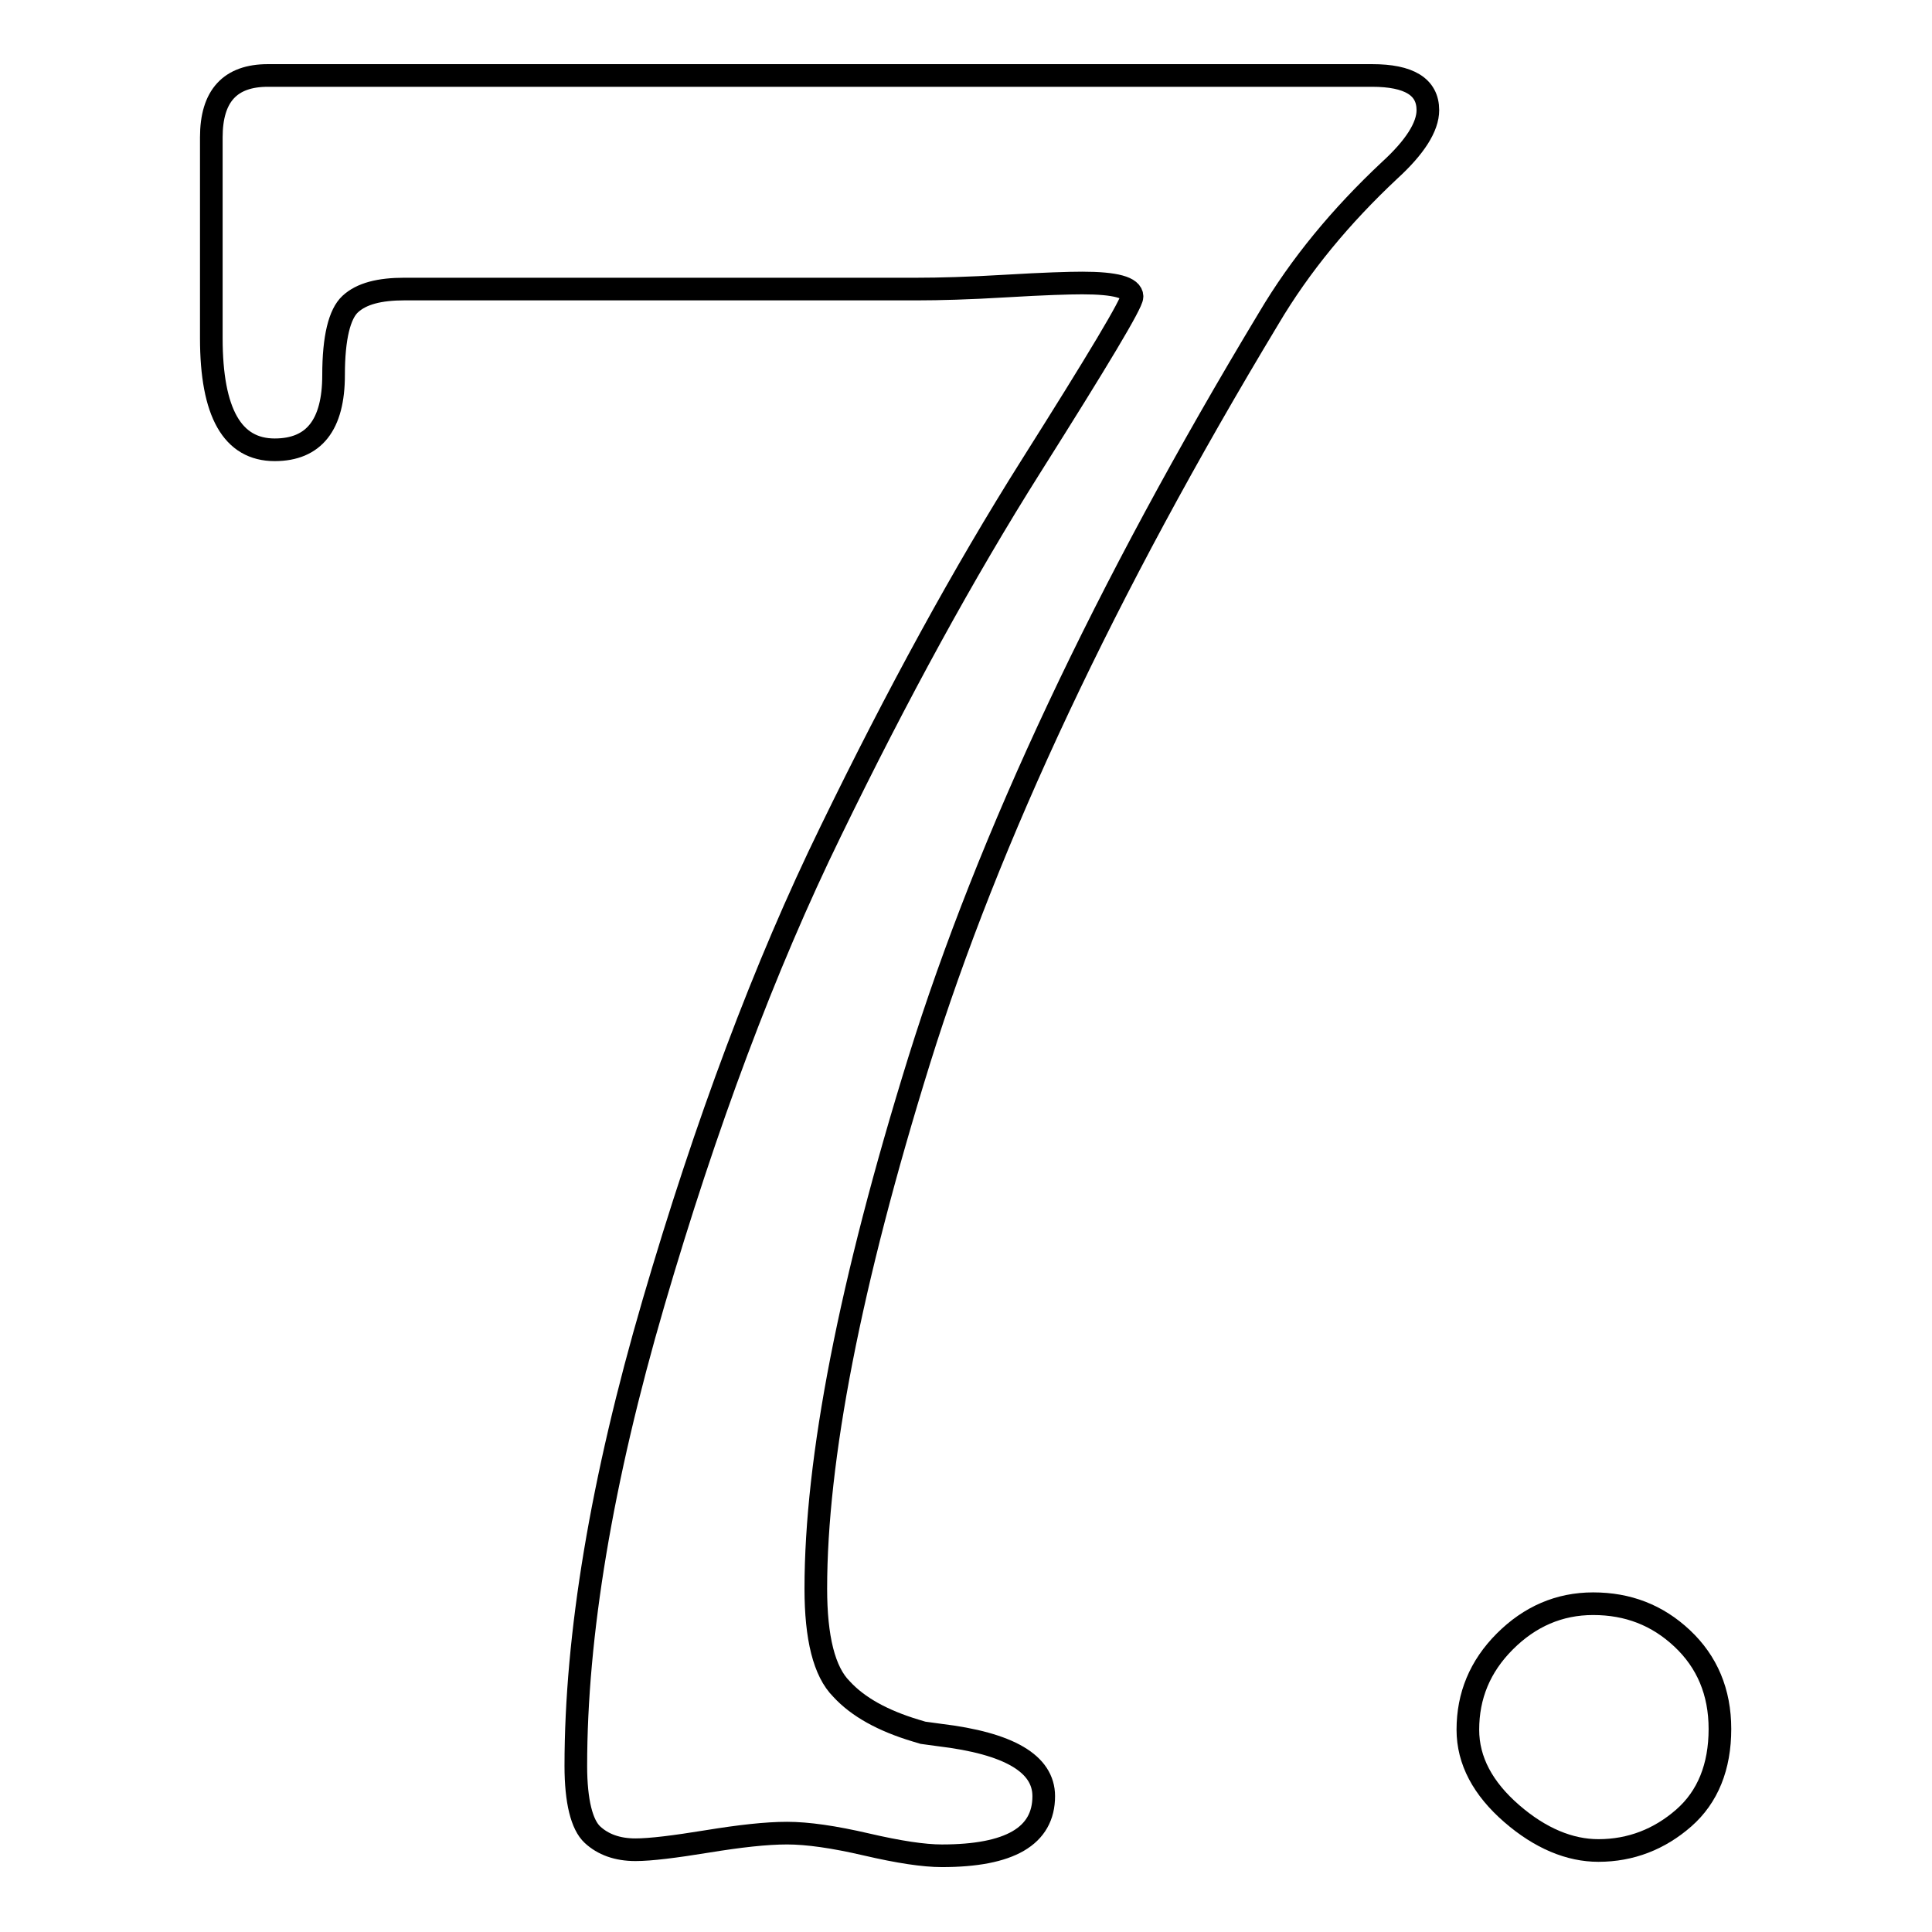 <?xml version="1.0" encoding="utf-8"?>
<!-- Svg Vector Icons : http://www.onlinewebfonts.com/icon -->
<!DOCTYPE svg PUBLIC "-//W3C//DTD SVG 1.1//EN" "http://www.w3.org/Graphics/SVG/1.1/DTD/svg11.dtd">
<svg version="1.1" xmlns="http://www.w3.org/2000/svg" xmlns:xlink="http://www.w3.org/1999/xlink" x="0px" y="0px" viewBox="0 0 256 256" enable-background="new 0 0 256 256" xml:space="preserve">
<g><g><path stroke-width="3" fill-opacity="0" stroke="#000000"  d="M181.8,10c4.9,0,7.4,1.5,7.4,4.6c0,2.2-1.7,4.9-5.1,8c-6.4,6-11.8,12.5-16,19.6c-21.7,36-37.1,68.8-46.3,98.3c-9.2,29.6-13.7,52.9-13.7,70c0,6.5,1.1,11,3.4,13.3c2.2,2.4,5.5,4.2,9.8,5.5l1,0.3l2.2,0.3c9.2,1.1,13.8,3.8,13.8,8.1c0,5.3-4.5,7.9-13.5,7.9c-2.4,0-5.7-0.5-10-1.5c-4.3-1-7.8-1.5-10.5-1.5c-2.8,0-6.3,0.4-10.6,1.1c-4.3,0.7-7.5,1.1-9.5,1.1c-2.4,0-4.3-0.7-5.7-2c-1.4-1.3-2.2-4.4-2.2-9.1c0-17.3,3.4-37.8,10.3-61.4c6.9-23.6,14.7-44.5,23.5-62.5c8.8-18.1,17.6-34.2,26.5-48.3c8.9-14.1,13.4-21.6,13.4-22.5c0-1.2-2.2-1.8-6.6-1.8c-1.7,0-5.1,0.1-10.1,0.4c-5,0.3-8.9,0.4-11.7,0.4H53.6c-3.3,0-5.7,0.6-7.2,2c-1.4,1.3-2.2,4.4-2.2,9.4c0,6.6-2.6,9.9-7.8,9.9c-5.6,0-8.4-4.9-8.4-14.8V18.2c0-5.5,2.5-8.2,7.5-8.2H181.8z"/><path stroke-width="3" fill-opacity="0" stroke="#000000"  d="M211.1,212.5c4.6,0,8.5,1.5,11.8,4.6c3.3,3.1,5,7.1,5,12c0,5-1.6,9-4.8,11.8c-3.2,2.8-7,4.3-11.3,4.3c-3.8,0-7.7-1.6-11.5-4.9c-3.8-3.3-5.8-7-5.8-11.1c0-4.5,1.6-8.4,4.9-11.7C202.7,214.2,206.6,212.5,211.1,212.5z"/></g></g>
</svg>